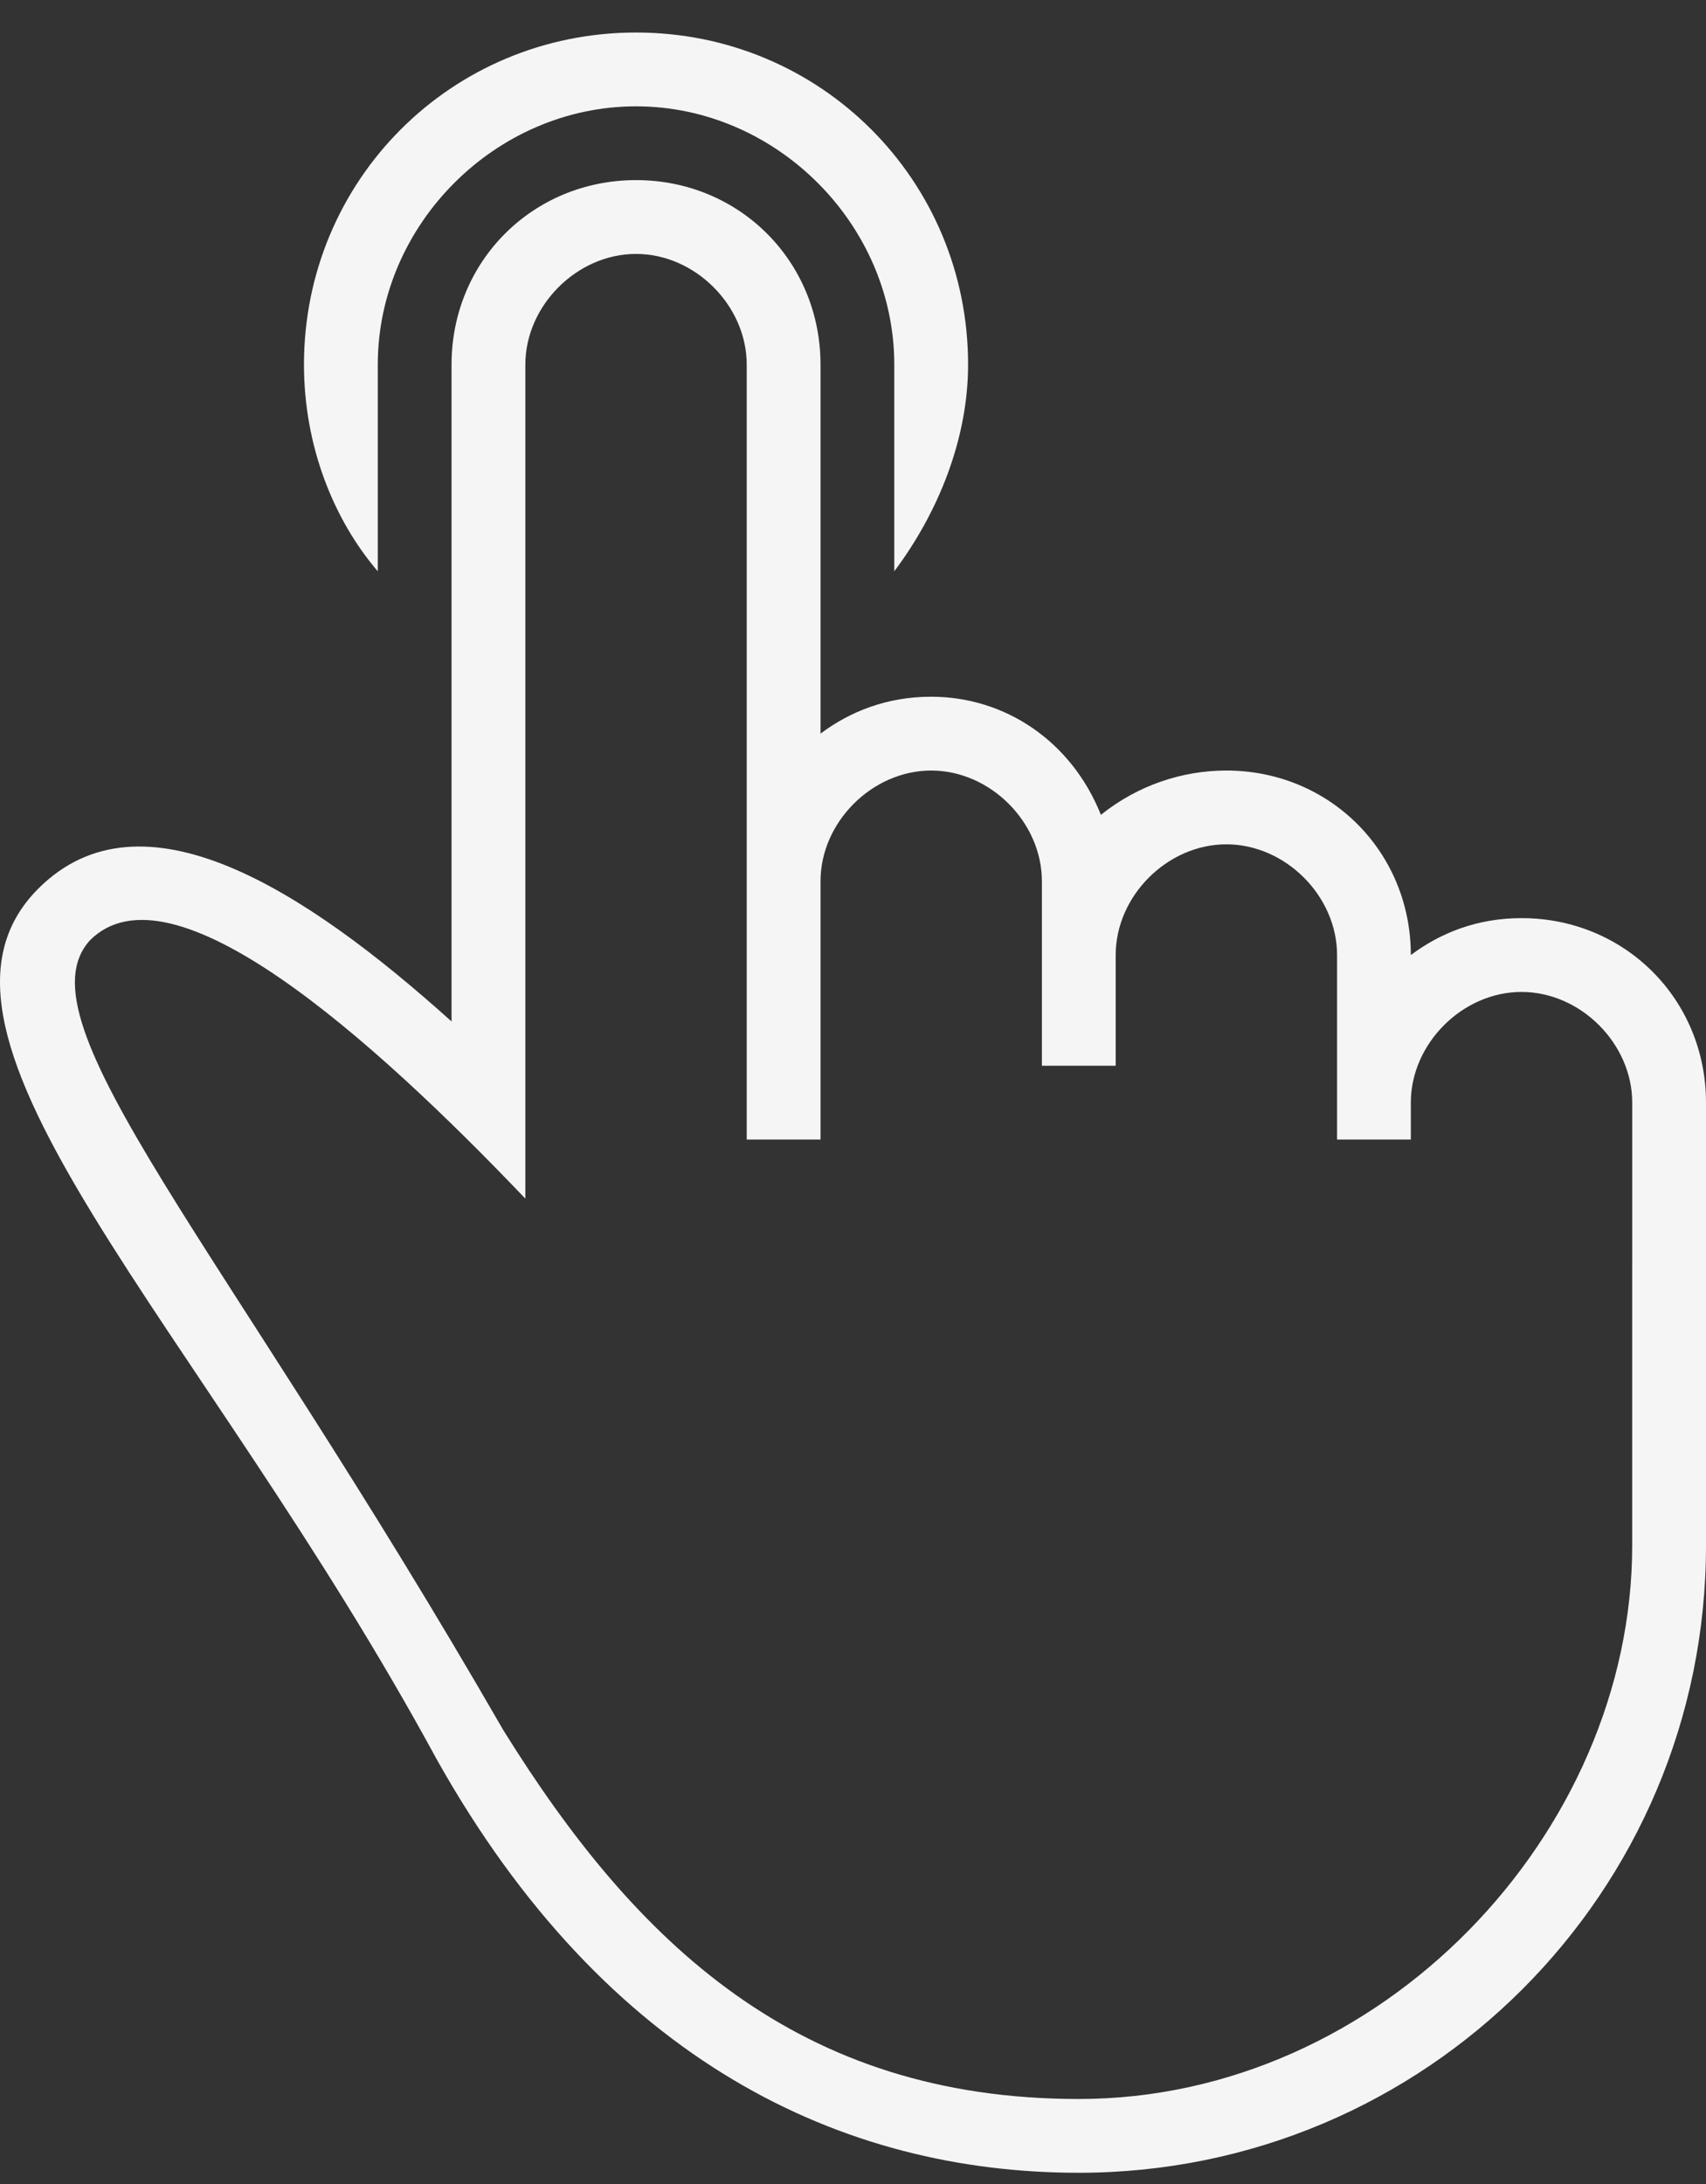 <?xml version="1.0" encoding="UTF-8"?> <svg xmlns="http://www.w3.org/2000/svg" width="50" height="64" viewBox="0 0 50 64" fill="none"><rect x="0" y="0" width="50" height="64" fill="#333333" stroke="none"/> <path d="M11.072 10.685C11.072 6.576 14.532 3.116 18.641 3.116C22.75 3.116 26.21 6.576 26.21 10.685V16.741C27.508 15.01 28.373 12.848 28.373 10.685C28.373 5.278 24.048 0.953 18.641 0.953C13.234 0.953 8.909 5.278 8.909 10.685C8.909 13.064 9.774 15.227 11.072 16.741V10.685Z" fill="#F5F5F5"></path> <path d="M44.593 26.905C43.296 26.905 42.214 27.338 41.349 27.987C41.349 24.959 38.97 22.58 35.943 22.58C34.645 22.58 33.347 23.012 32.266 23.878C31.401 21.715 29.454 20.417 27.292 20.417C25.994 20.417 24.913 20.85 24.048 21.498V10.685C24.048 7.657 21.669 5.278 18.641 5.278C15.613 5.278 13.234 7.657 13.234 10.685V29.933C8.909 26.04 4.151 23.012 1.123 26.04C-3.202 30.366 5.881 38.8 12.802 51.56C17.776 60.427 24.697 63.671 31.617 63.671C41.782 63.671 50 55.453 50 45.288V32.312C50 29.284 47.621 26.905 44.593 26.905ZM47.837 37.07V45.288C47.837 53.723 40.484 61.509 31.617 61.509C23.399 61.509 18.641 56.967 14.748 50.695C6.53 36.421 0.474 29.933 2.637 27.554C5.016 25.175 10.855 30.366 15.397 35.124V10.685C15.397 8.955 16.911 7.441 18.641 7.441C20.371 7.441 21.885 8.955 21.885 10.685V33.393H24.048V25.824C24.048 24.094 25.562 22.58 27.292 22.58C29.022 22.58 30.536 24.094 30.536 25.824V31.23H32.699V27.986C32.699 26.256 34.212 24.742 35.943 24.742C37.673 24.742 39.187 26.256 39.187 27.986V33.393H41.349V32.312C41.349 30.582 42.863 29.068 44.593 29.068C46.324 29.068 47.838 30.582 47.838 32.312V37.07H47.837Z" fill="#F5F5F5"></path> </svg> 